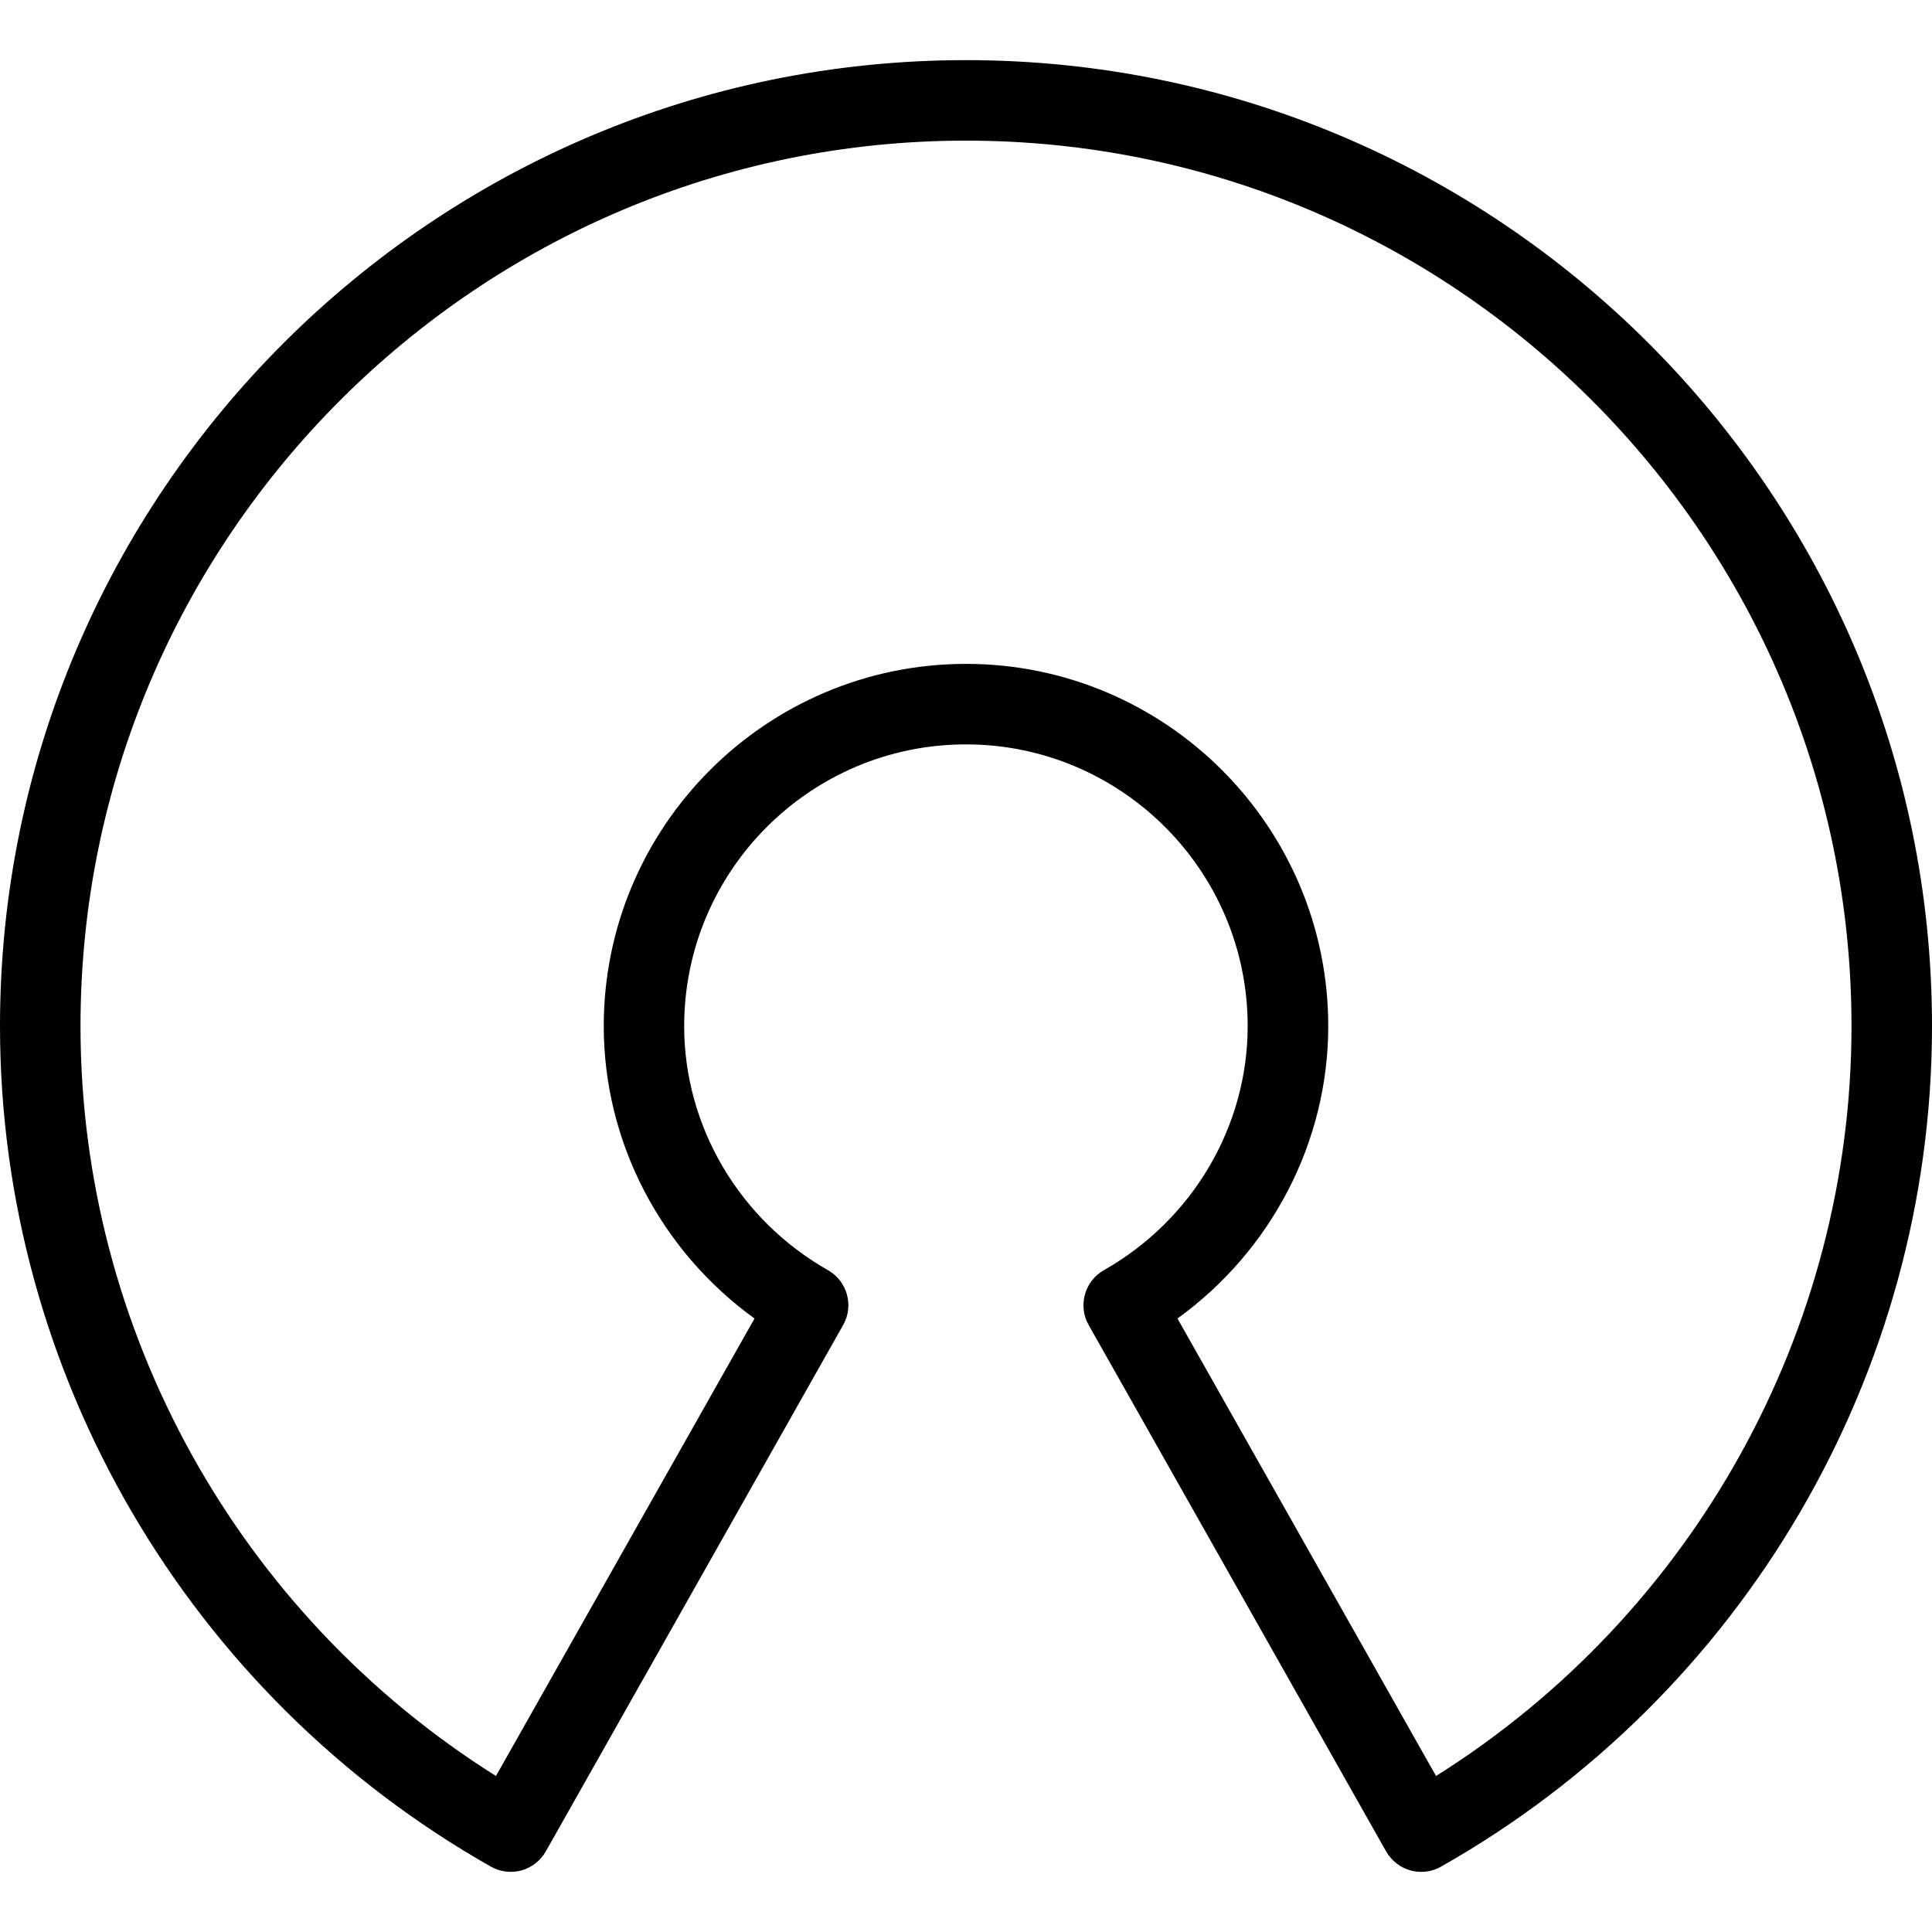 <?xml version="1.0" ?><svg id="Layer_1" style="enable-background:new 0 0 24 24;" version="1.1" viewBox="0 0 24 24" xml:space="preserve" xmlns="http://www.w3.org/2000/svg" xmlns:xlink="http://www.w3.org/1999/xlink"><g><g><path d="M17.655,23.253c-0.045,0-0.09-0.006-0.134-0.018c-0.128-0.036-0.236-0.121-0.302-0.236l-3.695-6.539    c-0.136-0.24-0.051-0.545,0.188-0.681c1.103-0.625,1.787-1.787,1.787-3.032c0-1.93-1.57-3.5-3.5-3.5s-3.5,1.57-3.5,3.5    c0,1.245,0.685,2.407,1.787,3.032c0.239,0.136,0.324,0.441,0.188,0.681L6.78,22.999c-0.065,0.115-0.174,0.2-0.302,0.236    c-0.128,0.035-0.265,0.018-0.38-0.047C2.337,21.057,0,17.056,0,12.747c0-6.617,5.383-12,12-12s12,5.383,12,12    c0,4.31-2.337,8.311-6.099,10.441C17.826,23.231,17.741,23.253,17.655,23.253z M14.627,16.379l3.212,5.683    C21.035,20.054,23,16.53,23,12.747c0-6.065-4.935-11-11-11s-11,4.935-11,11c0,3.783,1.965,7.307,5.161,9.315l3.212-5.683    C8.207,15.536,7.5,14.186,7.5,12.747c0-2.481,2.019-4.5,4.5-4.5s4.5,2.019,4.5,4.5C16.5,14.186,15.793,15.536,14.627,16.379z"/></g></g><g/><g/><g/><g/><g/><g/><g/><g/><g/><g/><g/><g/><g/><g/><g/></svg>
